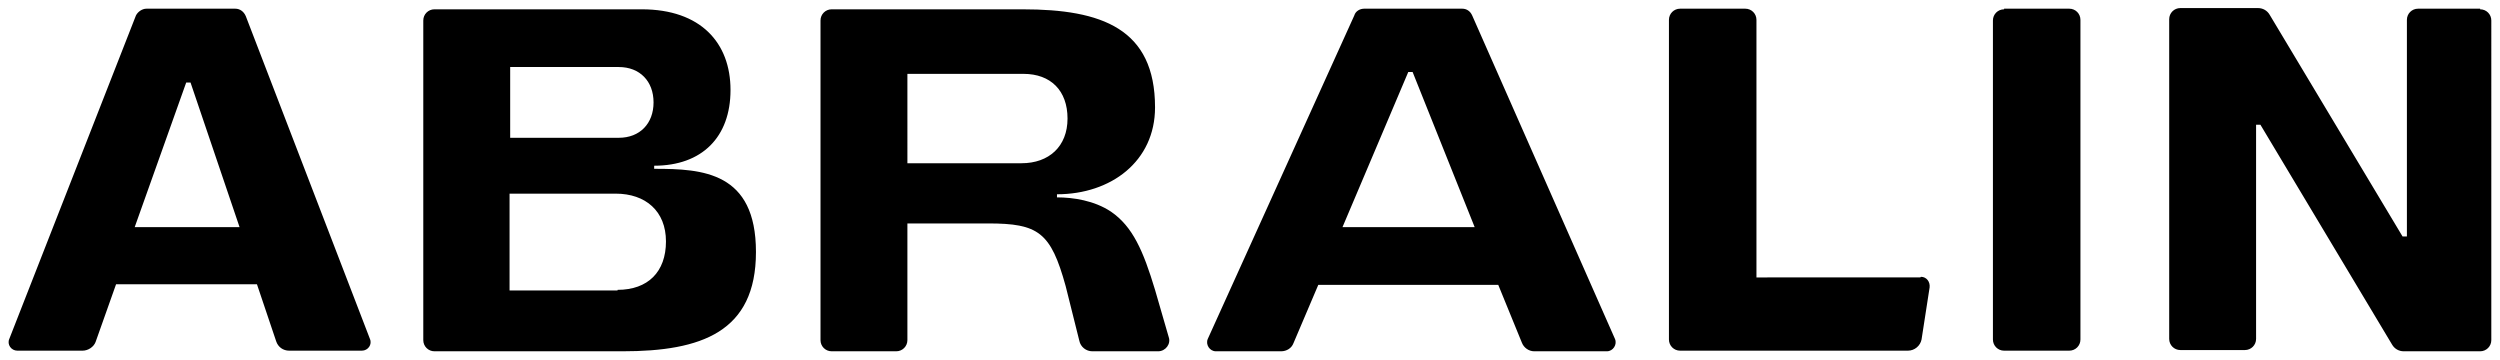 <svg xmlns="http://www.w3.org/2000/svg" viewBox="0 0 402.8 58"><path d="M322.9 1.4h10.5c1 0 1.8.8 1.8 1.8v51.5c0 1-.8 1.8-1.8 1.8h-10.5c-1 0-1.8-.8-1.8-1.8V3.3c0-1 .8-1.8 1.8-1.8zM39.6 2.6c-.3-.7-.9-1.2-1.7-1.2H23.6c-.7 0-1.4.5-1.7 1.1L1.5 54.6c-.4.9.3 1.9 1.3 1.9h10.5c.9 0 1.8-.6 2.1-1.4l3.3-9.3h22.7l3.1 9.2c.3.9 1.1 1.5 2.1 1.5h11.7c1 0 1.7-1 1.3-1.9l-20-52zM30 13.3h.7l7.9 23.3H21.7L30 13.3zM237.2 2.5c-.3-.7-.9-1.1-1.6-1.1h-15.8c-.7 0-1.4.4-1.6 1.1l-23.6 52.1c-.4.9.3 2 1.3 2h10.5c.9 0 1.7-.5 2-1.3l4-9.4h29l3.8 9.3c.3.8 1.1 1.4 2 1.4h11.7c1 0 1.7-1.1 1.3-2l-23-52.1zm-20.9 34.1l10.6-25h.7l10 25h-21.3zM399.6 1.4h-10c-1 0-1.8.8-1.8 1.8v34.9h-.7L365.7 2.4c-.4-.7-1.1-1.1-1.9-1.1h-12.5c-1 0-1.8.8-1.8 1.8v51.5c0 1 .8 1.8 1.8 1.8h10.4c1 0 1.8-.8 1.8-1.8V20.1h.7l21.2 35.4c.4.7 1.1 1.1 1.9 1.1h12.3c1 0 1.8-.8 1.8-1.8V3.3c0-1-.8-1.8-1.8-1.8zm-90.2 43.3H283V3.2c0-1-.8-1.8-1.8-1.8h-10.5c-1 0-1.8.8-1.8 1.8v51.5c0 1 .8 1.8 1.8 1.8h36.7c1.1 0 2-.8 2.2-1.8l1.3-8.4c.1-.9-.5-1.7-1.4-1.7zm-204-17.5v-.5c7.7 0 12.3-4.6 12.3-12.2s-4.8-13-14.3-13H70c-1 0-1.8.8-1.8 1.8v51.5c0 1 .8 1.8 1.8 1.8h30.3c12.7 0 21.5-3.1 21.5-16s-8.6-13.4-16.3-13.4zM82.2 10.8h17.5c3.4 0 5.6 2.3 5.6 5.7s-2.2 5.7-5.6 5.7H82.2V10.8zm17.3 36H82.1V31.2h17.1c4.8 0 8.1 2.8 8.1 7.7s-2.9 7.8-7.8 7.8zm88.8 7.5l-2.2-7.6c-1.9-6.3-3.6-10.2-7.1-12.6-2.7-1.8-6.1-2.3-8.7-2.3v-.5c8.7 0 15.8-5.3 15.8-14 0-12.7-8.6-15.8-21.3-15.8H134c-1 0-1.8.8-1.8 1.8v51.5c0 1 .8 1.8 1.8 1.8h10.4c1 0 1.8-.8 1.8-1.8V36h13c8.1 0 10.1 1.4 12.5 10.1l2.2 8.8c.2 1 1.1 1.7 2.1 1.7h10.6c1.2 0 2.1-1.2 1.7-2.3zm-23.7-28h-18.4V11.9h18.7c4.4 0 7.1 2.7 7.1 7.2s-3 7.2-7.4 7.2z"/></svg>